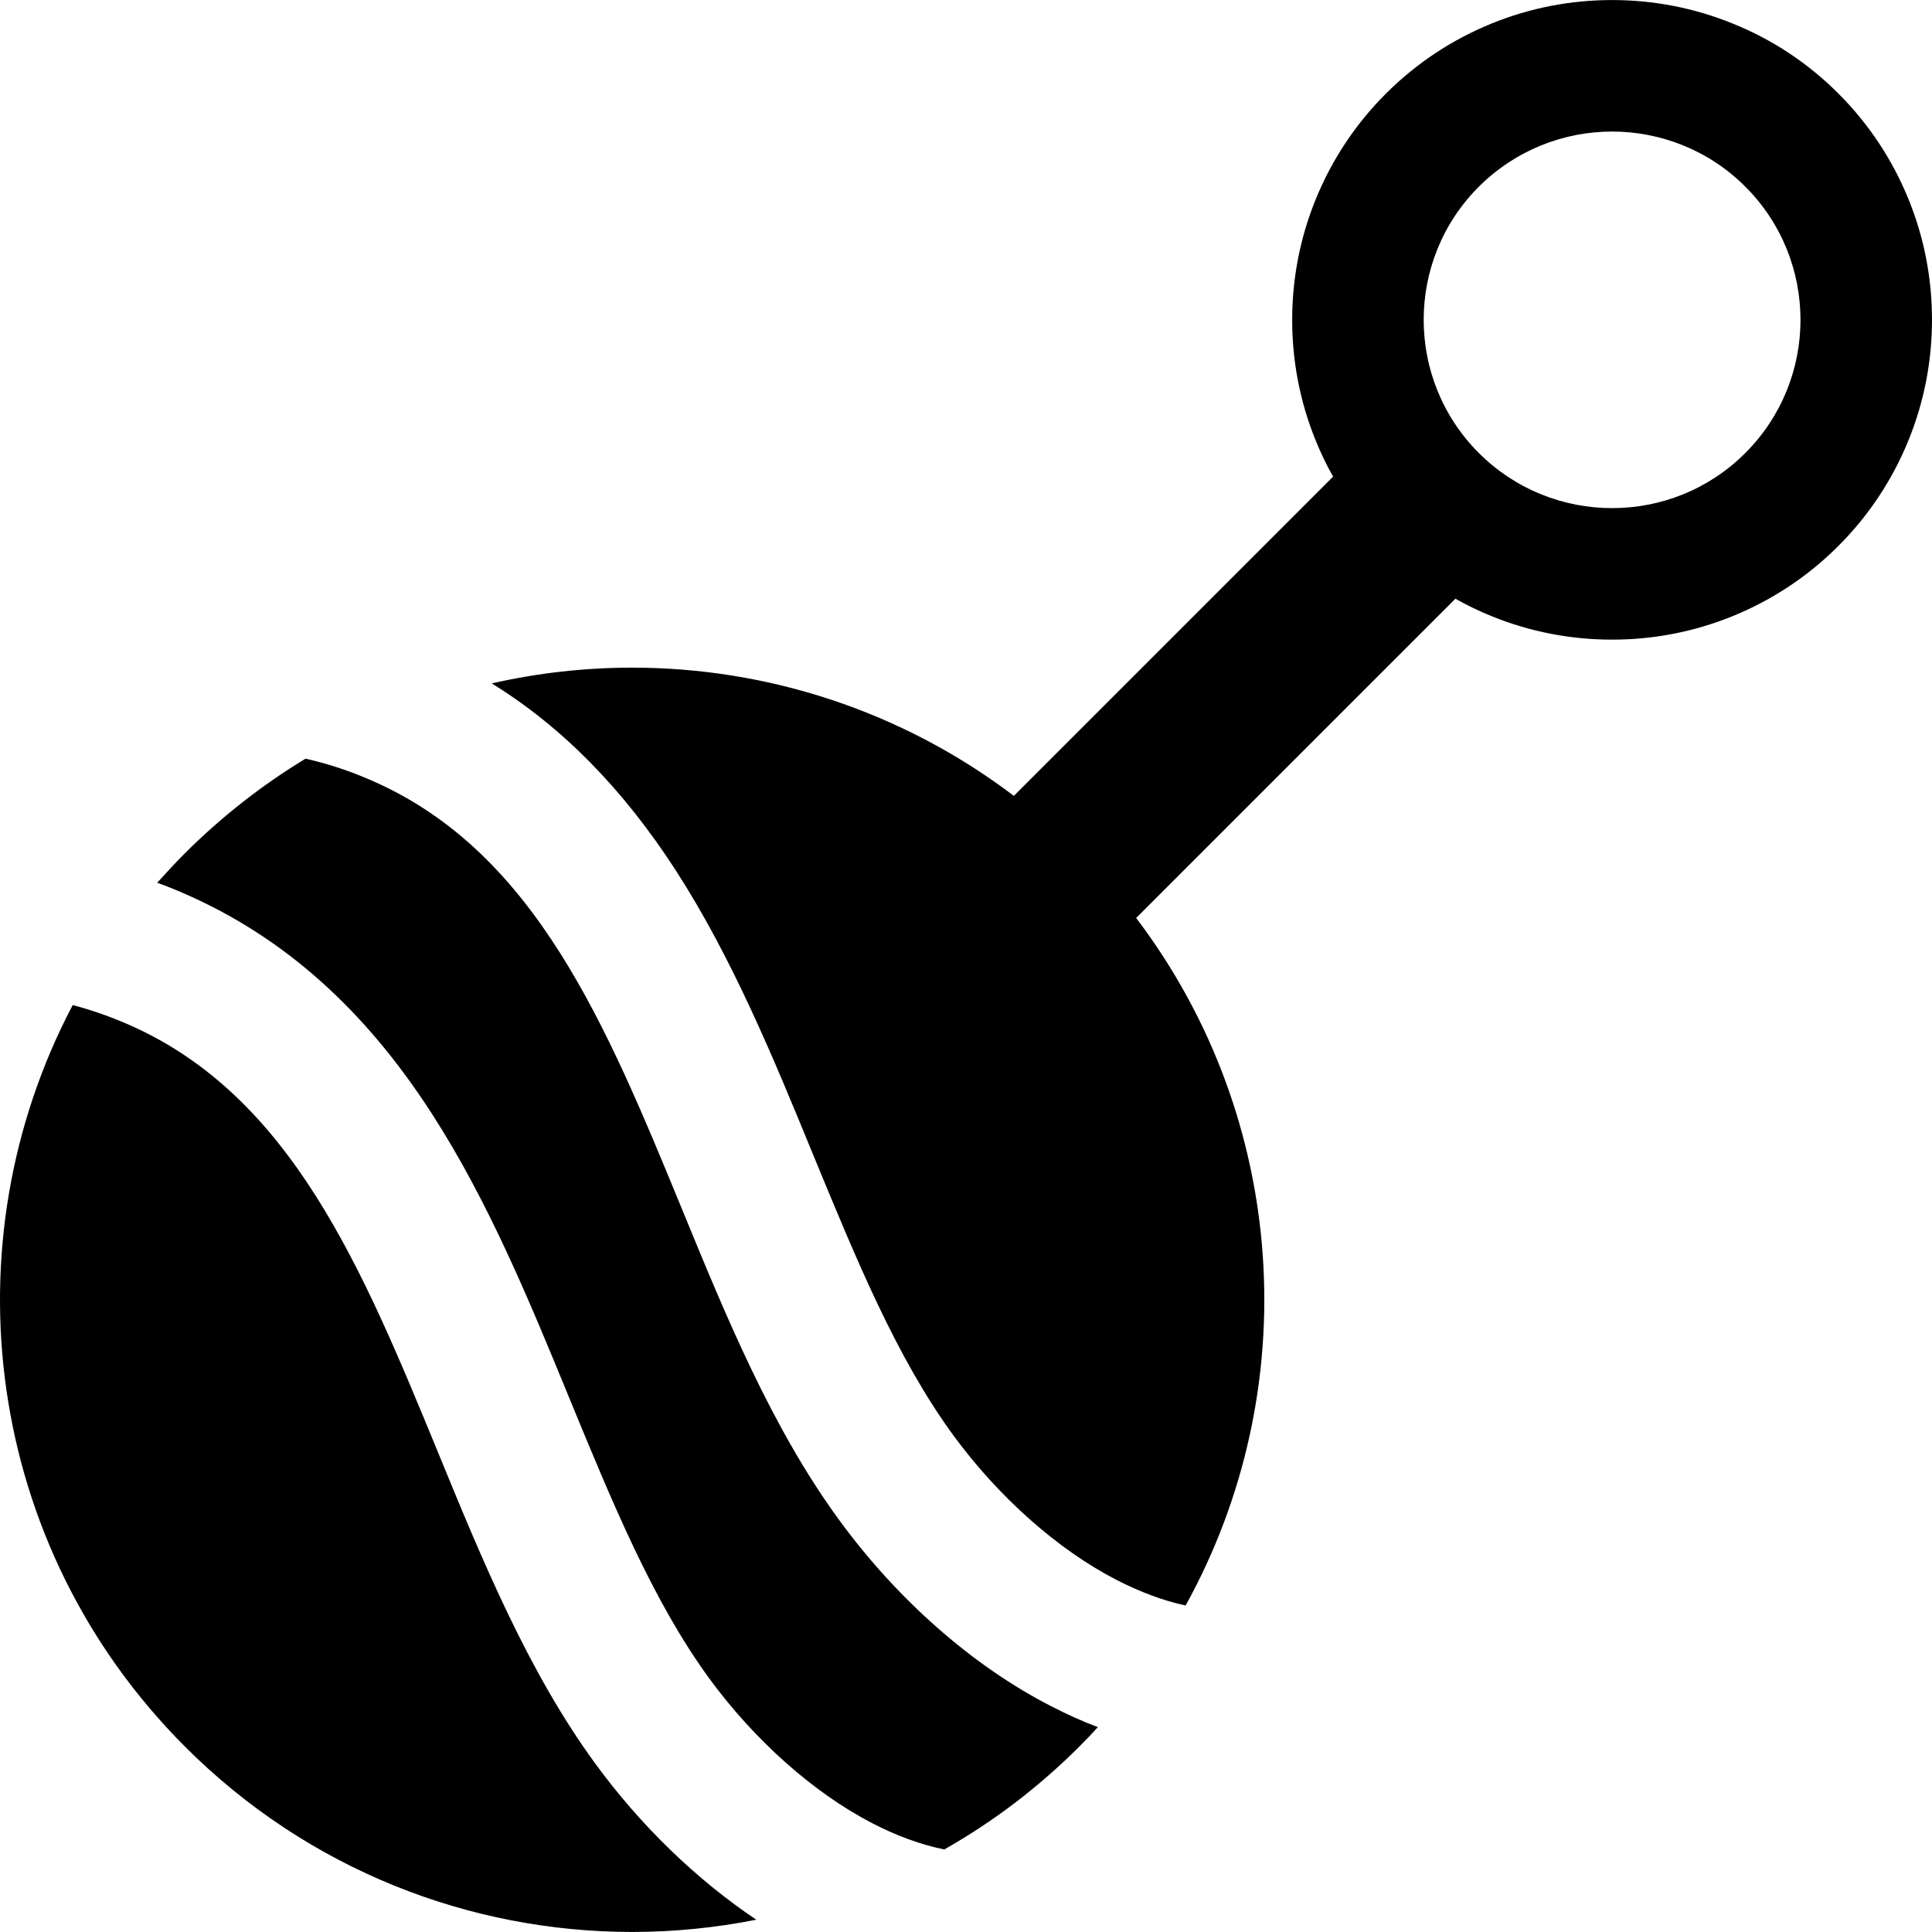 <?xml version="1.0" encoding="iso-8859-1"?>
<!-- Uploaded to: SVG Repo, www.svgrepo.com, Generator: SVG Repo Mixer Tools -->
<!DOCTYPE svg PUBLIC "-//W3C//DTD SVG 1.1//EN" "http://www.w3.org/Graphics/SVG/1.1/DTD/svg11.dtd">
<svg fill="#000000" version="1.1" id="Capa_1" xmlns="http://www.w3.org/2000/svg" xmlns:xlink="http://www.w3.org/1999/xlink" 
	 width="800px" height="800px" viewBox="0 0 882.935 882.935"
	 xml:space="preserve">
<g>
	<g>
		<path d="M383.333,694.417c-30.6-41.899-51.6-92.899-71.8-142.199c-34.399-83.601-66.8-162.601-141.2-195.301
			c-10.6-4.699-20.9-8-30.7-10.199c-19.5,11.8-38,26.199-54.9,43c-4.5,4.5-8.7,9.1-12.9,13.699c4.5,1.601,8.9,3.4,13.2,5.301
			c44.7,19.699,81.5,52.399,112.3,100.199c25.9,40.101,44.7,85.801,62.8,129.9c19.699,47.8,38.199,93,64.199,128.5
			c20.601,28.1,47.601,52.1,74.301,65.9c11.199,5.8,22.199,9.8,32.899,12c22.101-12.5,42.901-28.2,61.701-47
			c2.9-2.9,5.8-5.9,8.5-8.9c-7.2-2.7-14.4-6-21.6-9.7C444.334,761.218,409.934,730.917,383.333,694.417z"/>
		<path d="M33.234,459.317c-57.5,109.1-40.4,247.2,51.4,339c56.4,56.4,130.4,84.6,204.3,84.6c19,0,38-1.899,56.7-5.6
			c-27.301-18.3-52.9-43-73.7-71.5c-30.6-41.9-51.6-92.9-71.8-142.2c-34.4-83.6-66.8-162.6-141.2-195.3
			C50.034,464.417,41.534,461.518,33.234,459.317z"/>
		<path d="M463.334,363.718c-51.4-39-112.9-58.601-174.4-58.601c-21.5,0-43.1,2.4-64.2,7.2c32.2,19.9,59.9,48.1,84,85.3
			c25.9,40.101,44.7,85.8,62.8,129.9c19.7,47.8,38.2,93,64.2,128.5c20.6,28.1,47.6,52.1,74.3,65.899
			c10.9,5.601,21.5,9.601,31.8,11.801c54.601-98.7,47-222.4-22.6-314.2l145.9-145.9c5.3,3,10.899,5.7,16.6,8
			c17.5,7.1,36,10.7,55,10.7s37.5-3.6,55-10.7c18.2-7.4,34.5-18.2,48.4-32.1c13.899-13.9,24.699-30.2,32.1-48.4
			c7.1-17.5,10.7-36,10.7-55s-3.601-37.5-10.7-55c-7.4-18.2-18.2-34.5-32.1-48.4c-13.9-13.9-30.2-24.7-48.4-32
			c-17.5-7.1-36-10.7-55-10.7s-37.5,3.6-55,10.7c-18.2,7.4-34.5,18.2-48.4,32.1c-13.899,13.9-24.699,30.2-32.1,48.4
			c-7.1,17.5-10.7,36-10.7,55s3.601,37.5,10.7,55c2.3,5.7,5,11.3,8,16.6L463.334,363.718z M736.734,60.117c22,0,44.1,8.4,60.9,25.2
			c33.6,33.6,33.6,88.1,0,121.7c-16.801,16.8-38.801,25.2-60.9,25.2c-22,0-44.1-8.4-60.9-25.2c-33.6-33.6-33.6-88.1,0-121.7
			C692.734,68.518,714.734,60.117,736.734,60.117z"/>
	</g>
</g>
</svg>